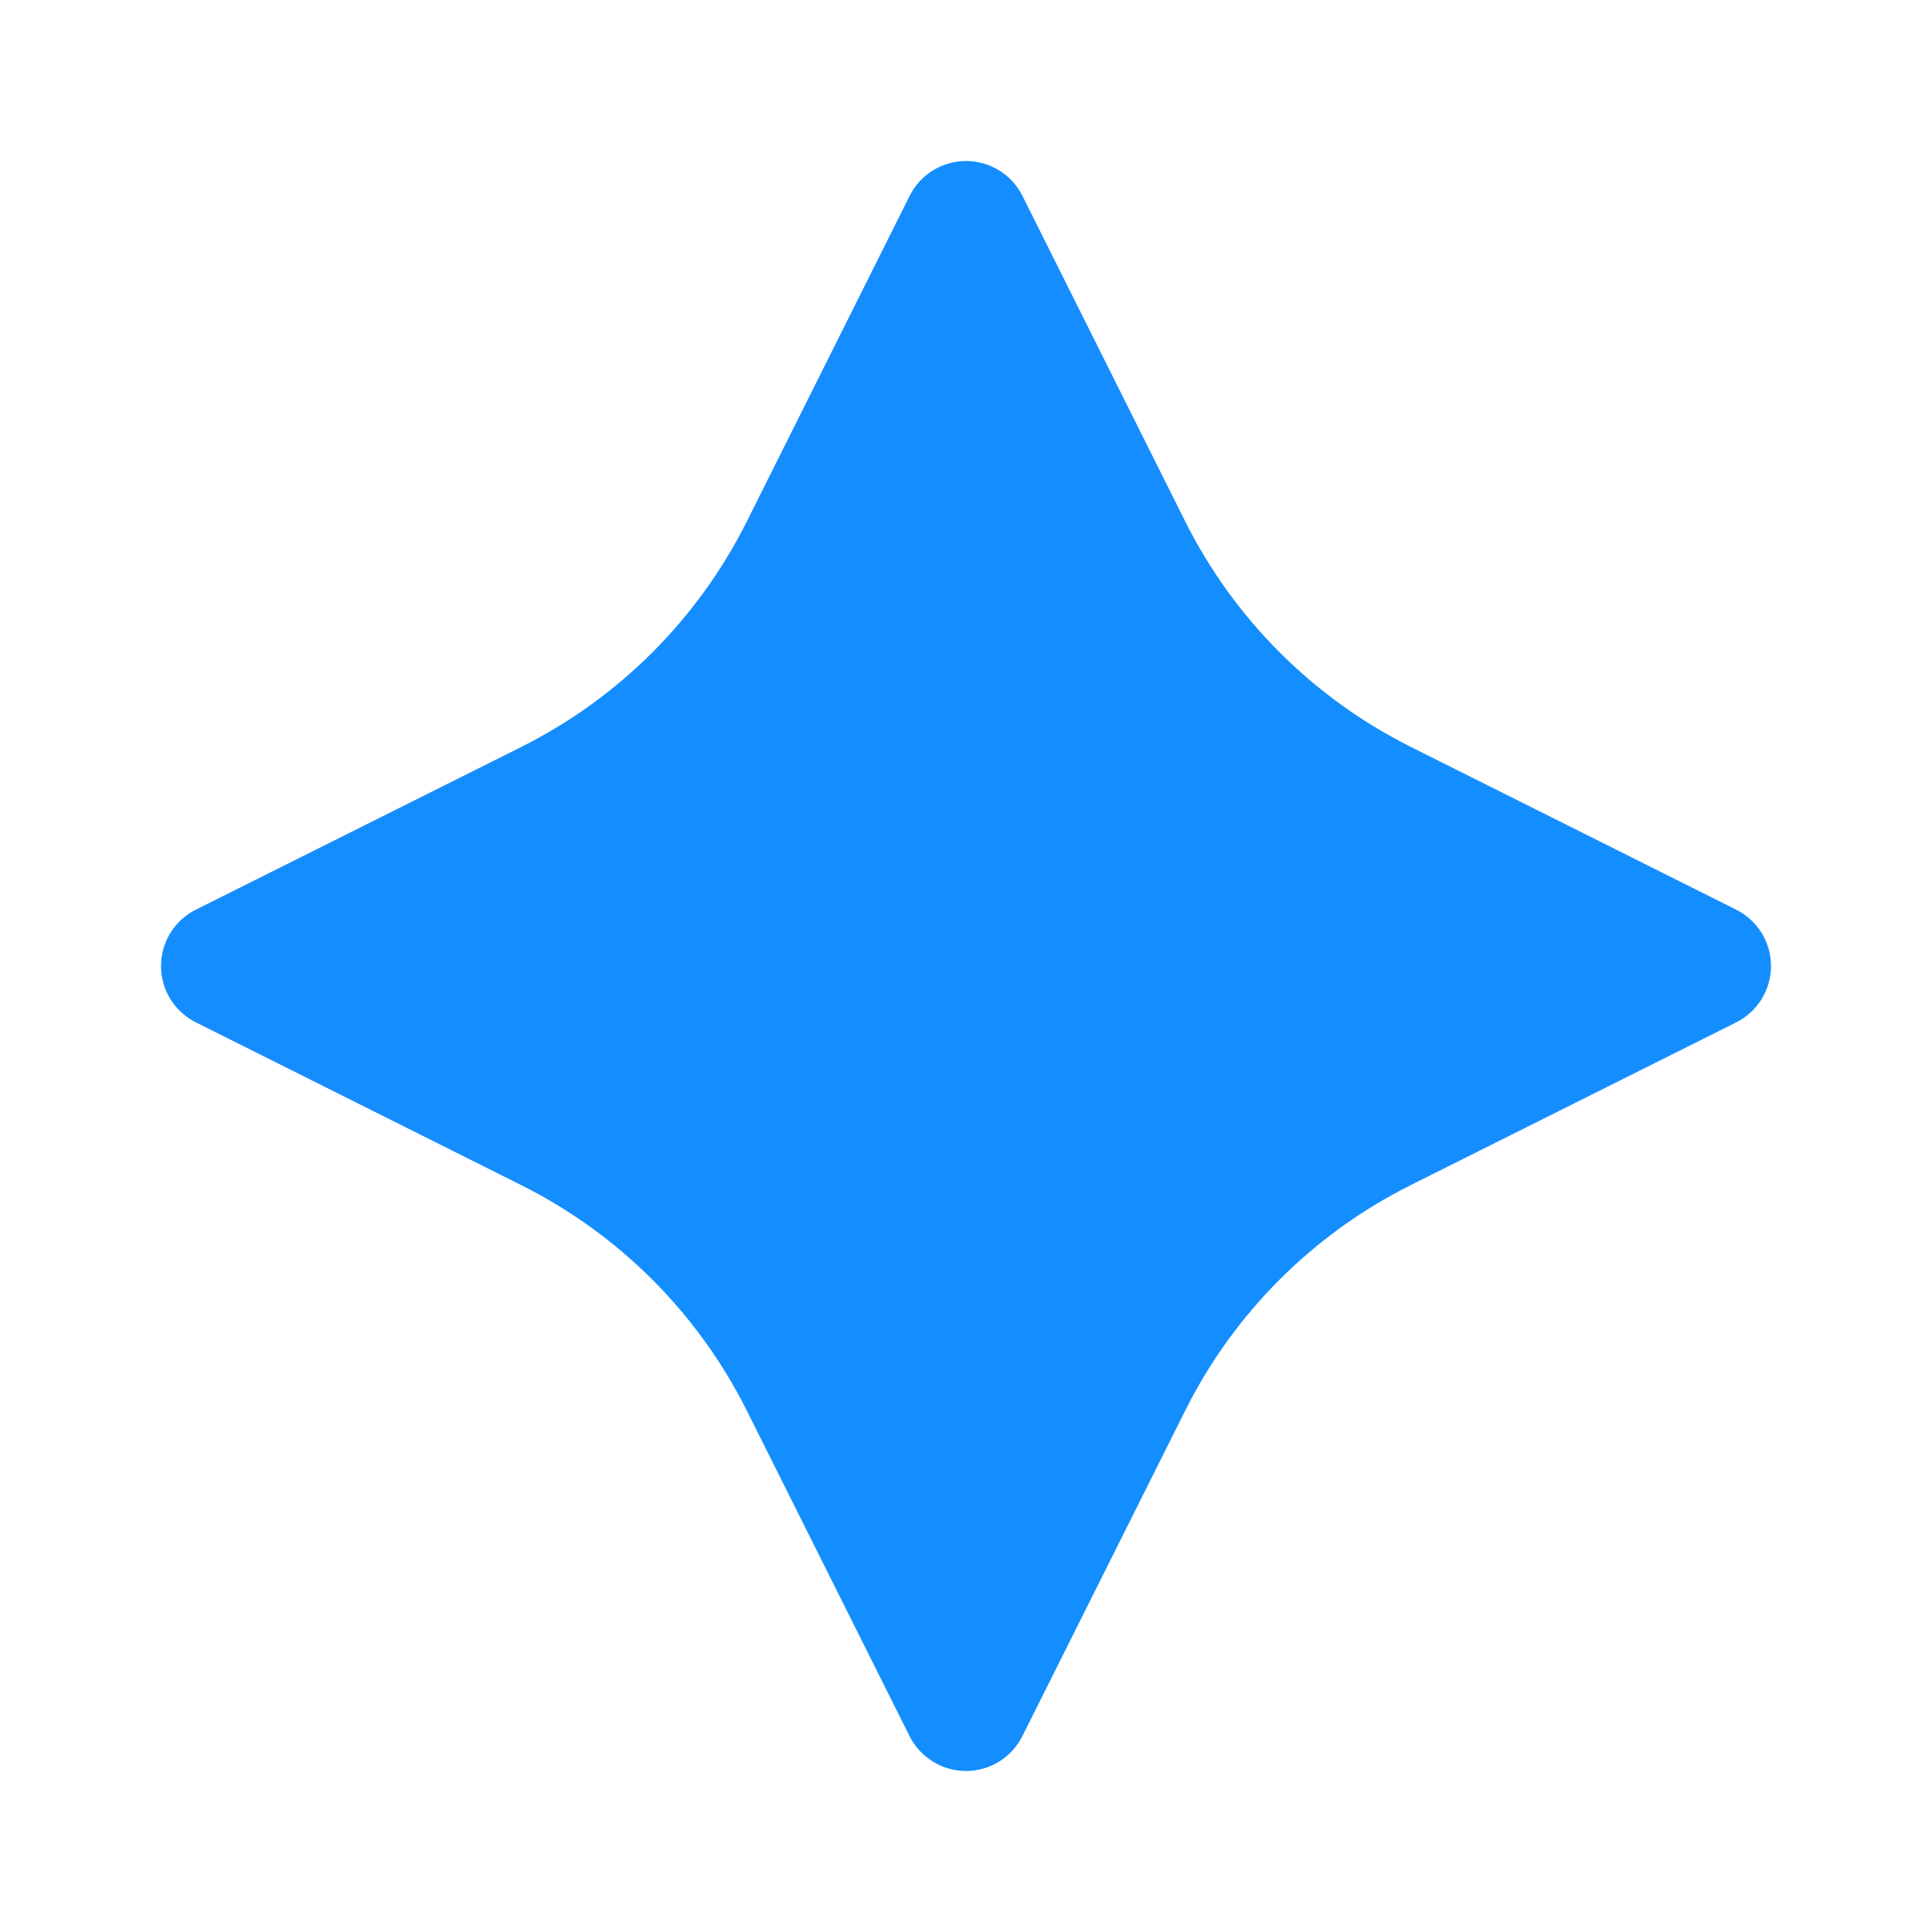 <svg width="24" height="24" viewBox="0 0 24 24" fill="none" xmlns="http://www.w3.org/2000/svg">
<path d="M2.433 11.3L6.475 9.279C7.688 8.672 8.671 7.689 9.278 6.476L11.3 2.433C11.365 2.303 11.465 2.193 11.588 2.117C11.712 2.041 11.855 2 12 2C12.146 2 12.289 2.041 12.412 2.117C12.536 2.193 12.636 2.303 12.701 2.433L14.722 6.475C15.329 7.688 16.312 8.671 17.525 9.278L21.567 11.3C21.697 11.365 21.806 11.465 21.883 11.588C21.959 11.712 22 11.855 22 12C22 12.146 21.959 12.289 21.883 12.412C21.806 12.536 21.697 12.636 21.567 12.701L17.524 14.722C16.311 15.329 15.328 16.312 14.722 17.525L12.7 21.567C12.635 21.697 12.535 21.806 12.412 21.883C12.288 21.959 12.145 22 12 22C11.854 22 11.711 21.959 11.588 21.883C11.464 21.806 11.364 21.697 11.299 21.567L9.278 17.525C8.671 16.312 7.688 15.329 6.475 14.722L2.433 12.7C2.303 12.635 2.193 12.535 2.117 12.412C2.04 12.288 2 12.145 2 12C2 11.855 2.04 11.712 2.117 11.588C2.193 11.465 2.303 11.365 2.433 11.3Z" fill="#148EFF"/>
</svg>
